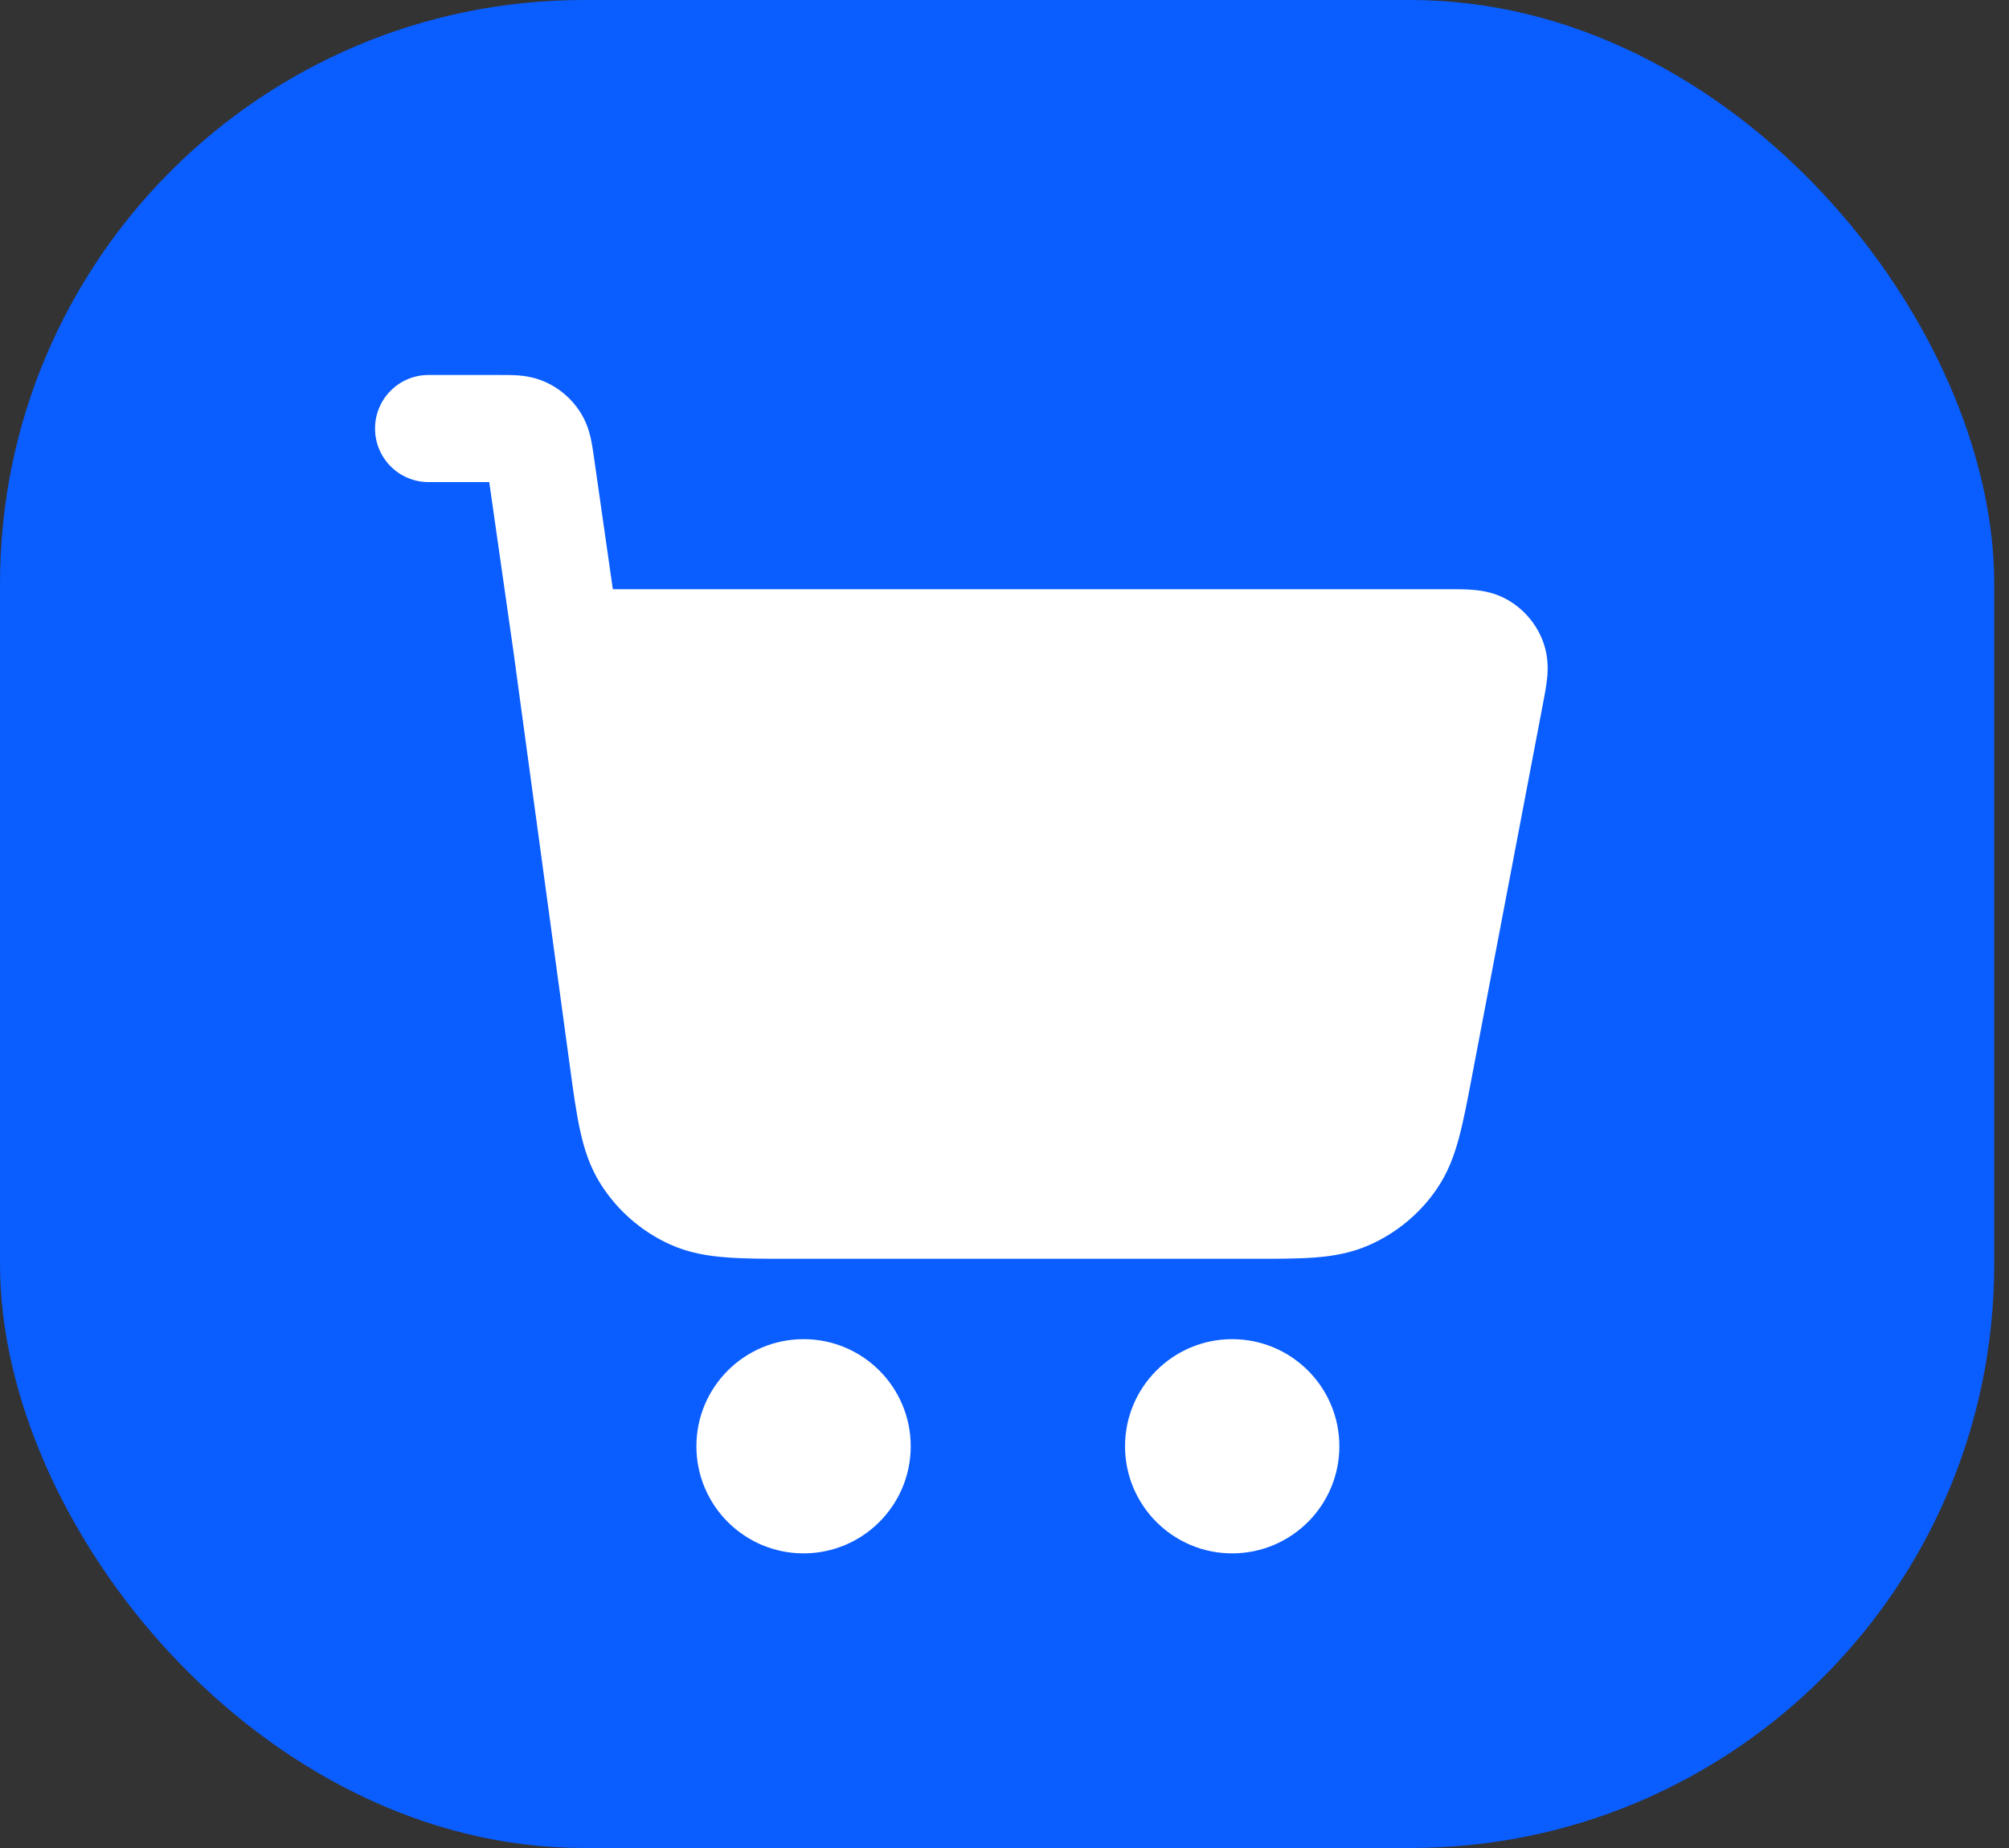 <svg width="25" height="23" viewBox="0 0 25 23" fill="none" xmlns="http://www.w3.org/2000/svg">
<rect x="0" y="0" width="25" height="23" fill="#333333" stroke="none"/>
<rect width="24.816" height="23" rx="7.263" fill="#0A5DFE"/>
<g clip-path="url(#clip0_367_241)">
<path d="M5.333 6H6.088L6.387 8.092L7.091 13.268C7.133 13.575 7.169 13.842 7.217 14.061C7.267 14.294 7.339 14.523 7.476 14.739C7.683 15.065 7.979 15.323 8.329 15.484C8.562 15.591 8.798 15.631 9.036 15.649C9.26 15.667 9.529 15.667 9.839 15.667H15.591C15.885 15.667 16.142 15.667 16.357 15.651C16.585 15.634 16.811 15.596 17.036 15.497C17.375 15.348 17.667 15.107 17.877 14.801C18.016 14.599 18.096 14.383 18.155 14.162C18.211 13.955 18.259 13.703 18.314 13.413L19.204 8.741C19.222 8.648 19.242 8.54 19.252 8.446C19.263 8.339 19.269 8.177 19.207 8C19.128 7.777 18.972 7.589 18.767 7.469C18.605 7.375 18.445 7.351 18.338 7.342C18.244 7.333 18.134 7.333 18.04 7.333L7.626 7.333L7.39 5.683C7.38 5.615 7.368 5.531 7.352 5.457C7.332 5.37 7.298 5.249 7.219 5.127C7.115 4.965 6.968 4.837 6.793 4.757C6.66 4.697 6.536 4.679 6.448 4.672C6.372 4.667 6.287 4.667 6.218 4.667H5.333C4.965 4.667 4.667 4.965 4.667 5.333C4.667 5.702 4.965 6 5.333 6Z" fill="white"/>
<path d="M8.666 18C8.666 17.264 9.263 16.667 10 16.667C10.736 16.667 11.333 17.264 11.333 18C11.333 18.736 10.736 19.333 10 19.333C9.263 19.333 8.666 18.736 8.666 18Z" fill="white"/>
<path d="M14 18C14 17.264 14.597 16.667 15.333 16.667C16.07 16.667 16.667 17.264 16.667 18C16.667 18.736 16.07 19.333 15.333 19.333C14.597 19.333 14 18.736 14 18Z" fill="white"/>
</g>
<defs>
<clipPath id="clip0_367_241">
<rect width="16" height="16" fill="white" transform="translate(4 4)"/>
</clipPath>
</defs>
</svg>
